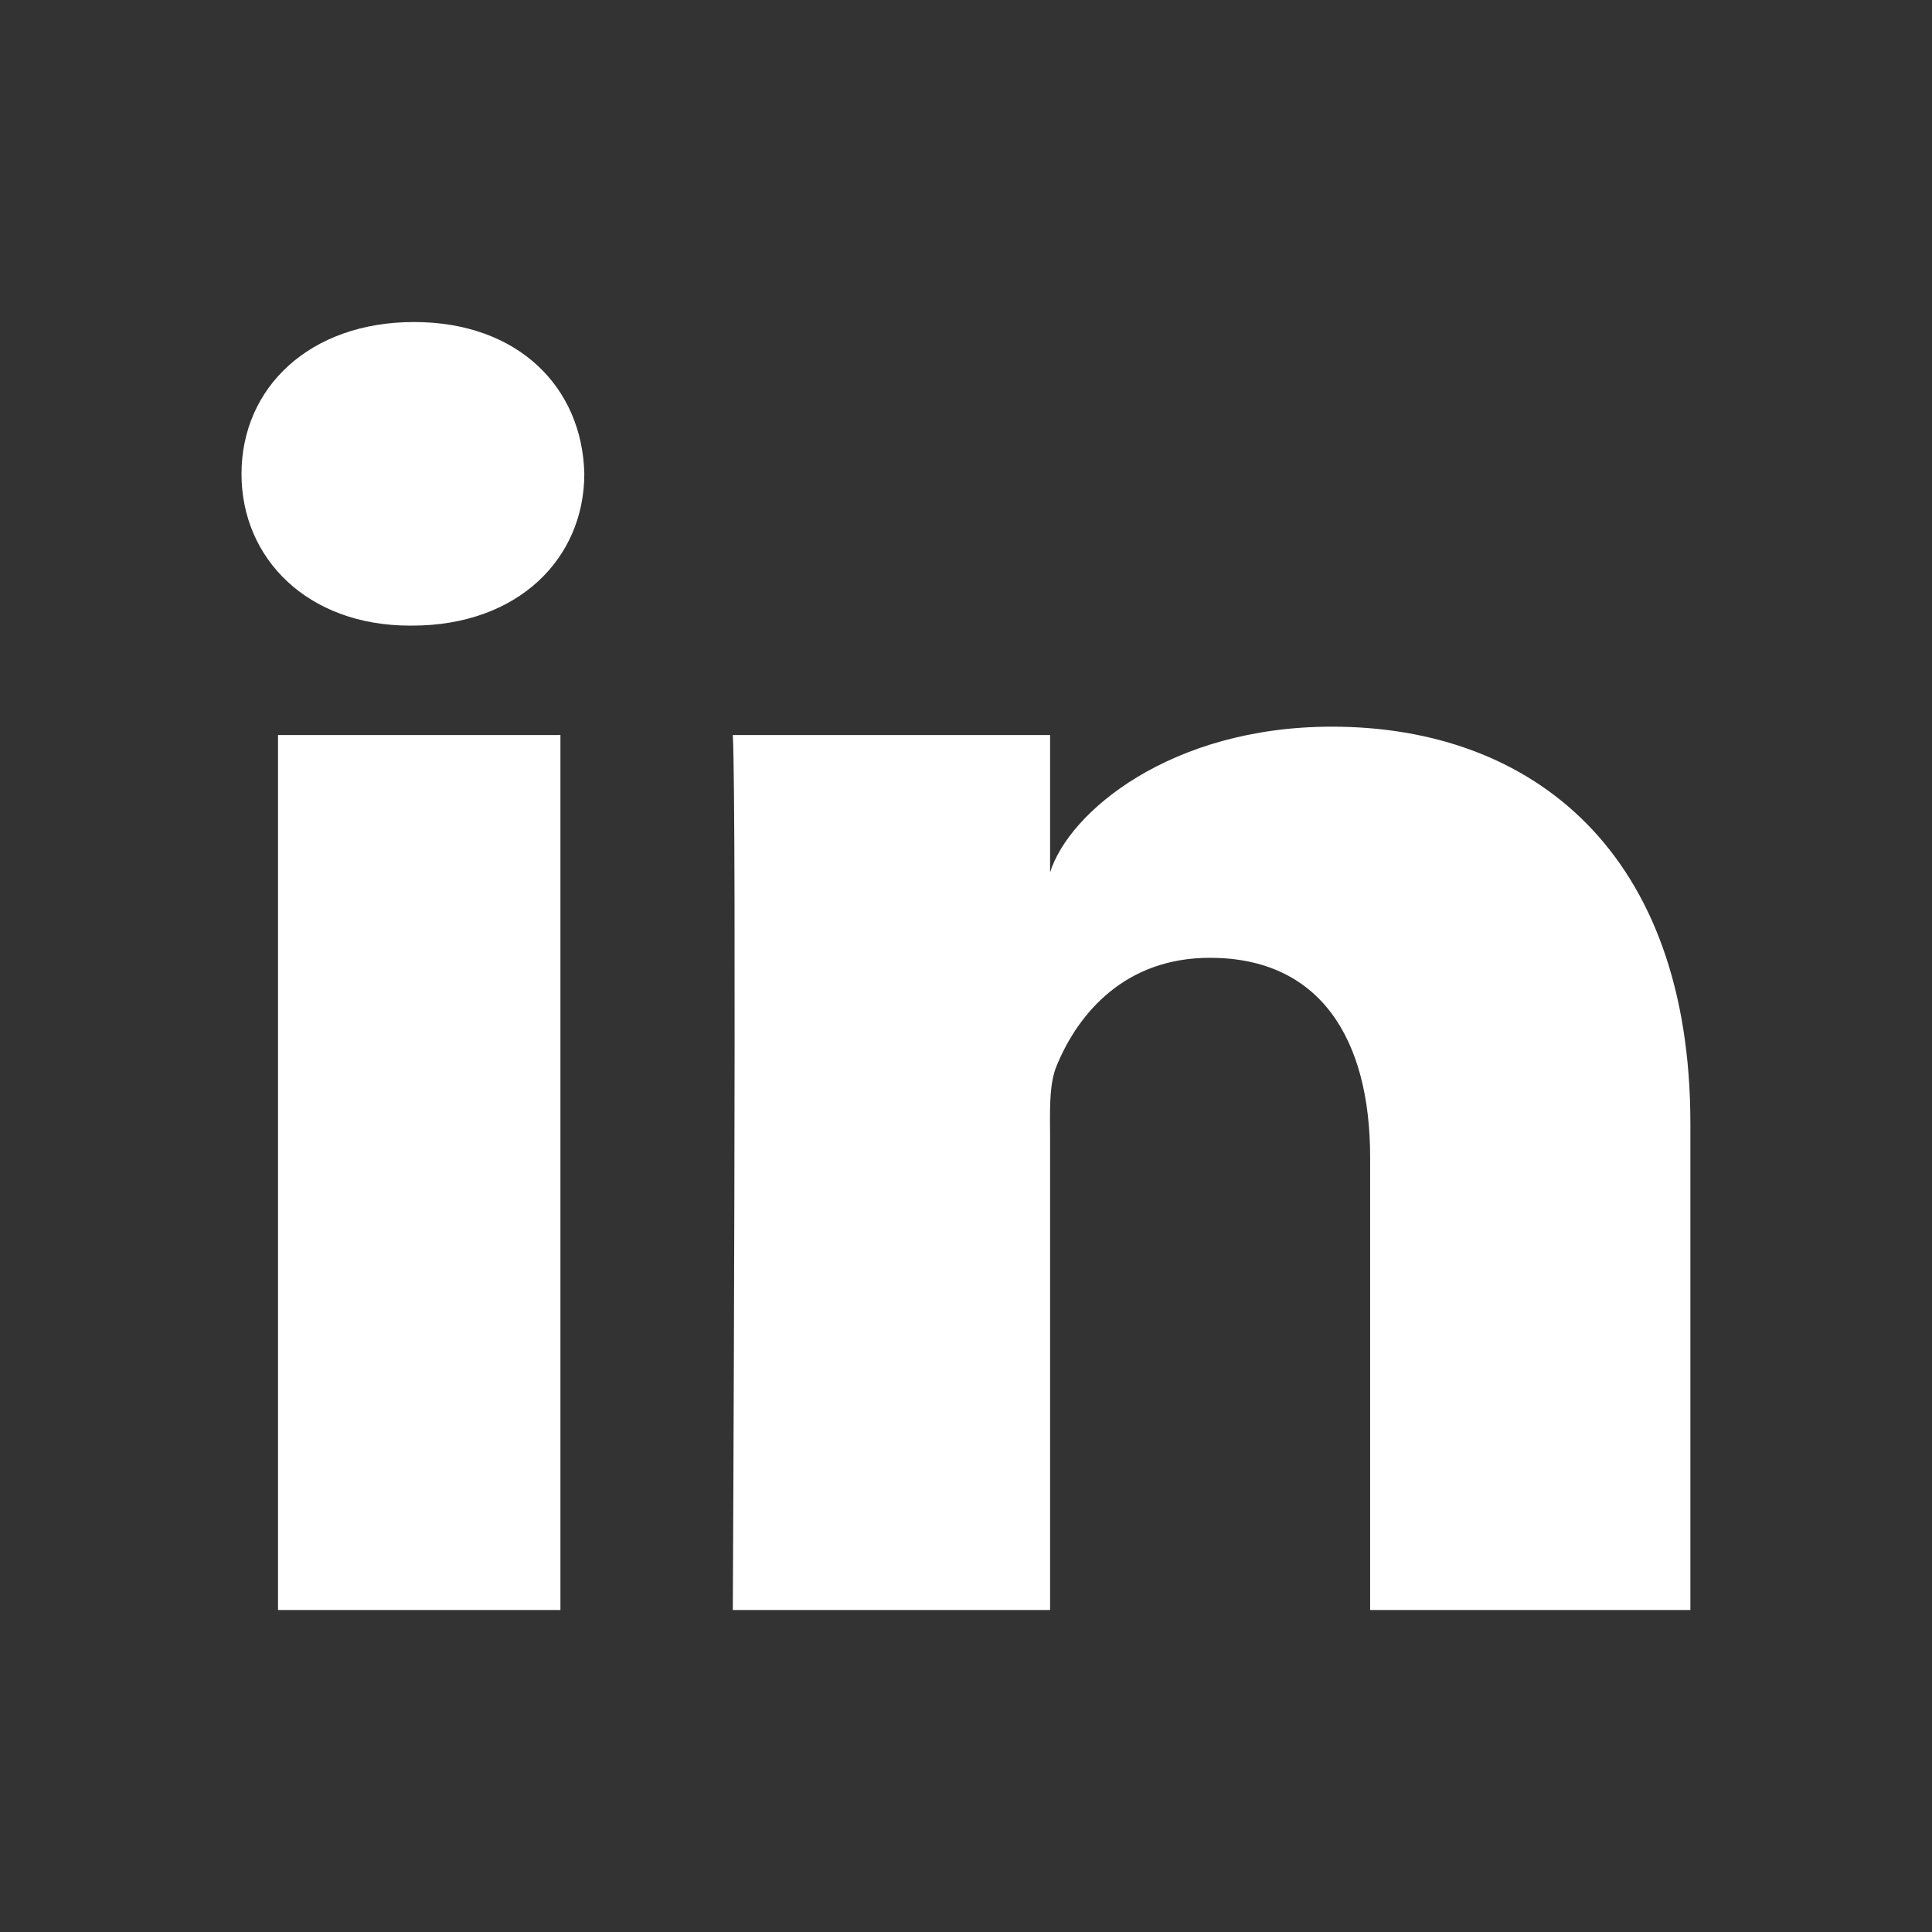 <svg width="50" height="50" viewBox="0 0 50 50" fill="none" xmlns="http://www.w3.org/2000/svg">
<rect x="0" y="0" width="50" height="50" fill="#333333" stroke="none"/>
<path fill-rule="evenodd" clip-rule="evenodd" d="M10.664 16.191H10.611C7.965 16.191 6.25 14.46 6.25 12.266C6.25 10.029 8.016 8.334 10.715 8.334C13.411 8.334 15.069 10.024 15.122 12.259C15.122 14.453 13.411 16.191 10.664 16.191ZM43.747 41.667H35.459V29.95C35.459 26.882 34.163 24.788 31.312 24.788C29.131 24.788 27.919 26.201 27.354 27.563C27.168 27.994 27.171 28.573 27.175 29.17C27.175 29.251 27.176 29.332 27.176 29.414V41.667H18.965C18.965 41.667 19.071 20.91 18.965 19.023H27.176V22.577C27.661 21.023 30.285 18.806 34.471 18.806C39.666 18.806 43.747 22.063 43.747 29.076V41.667ZM14.504 19.023H7.195V41.667H14.504V19.023Z" fill="white"/>
</svg>
